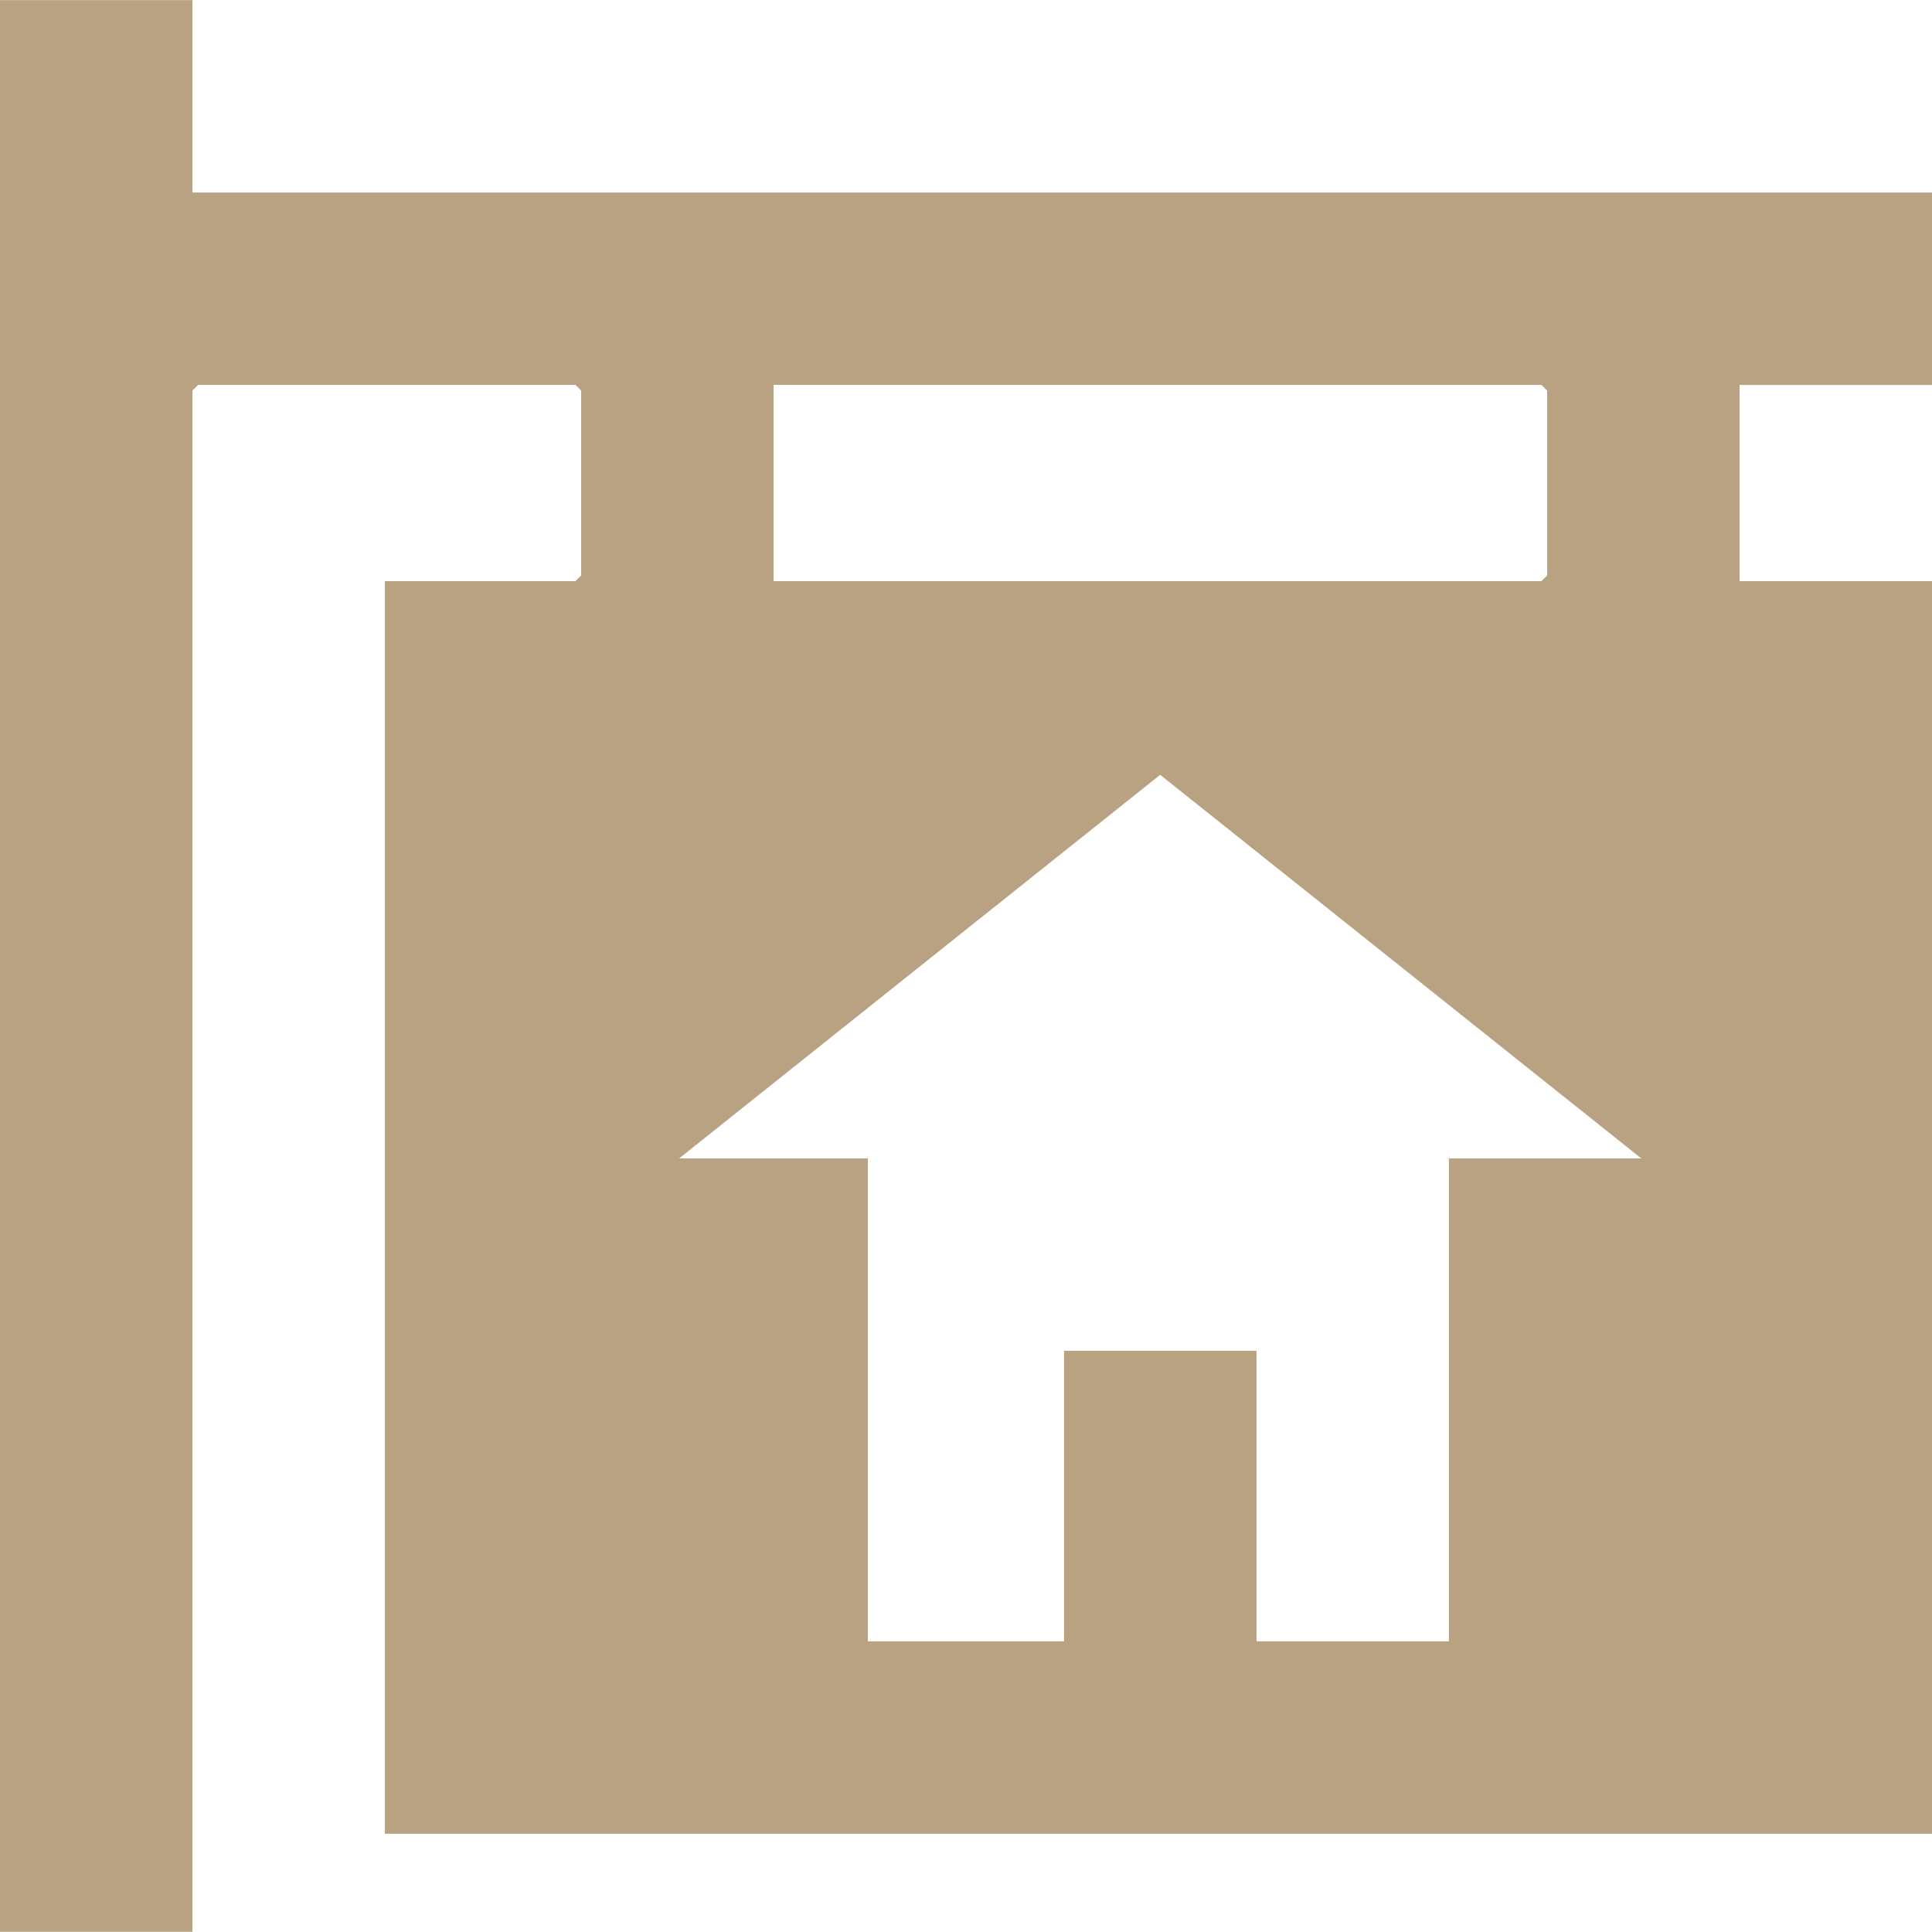 <svg width="48" height="48" viewBox="0 0 48 48" fill="none" xmlns="http://www.w3.org/2000/svg">
<g clip-path="url(#clip0_663_654)">
<path d="M4.781 0.002V4.783H48V9.564H43.219V14.438H48V45.559H9.562V14.438H14.297L14.438 14.297V9.703L14.297 9.562H4.922L4.781 9.703V47.995H0V0.002H4.781ZM19.219 14.438H38.297L38.438 14.297V9.703L38.297 9.562H19.219V14.436V14.438ZM16.874 28.781H21.562V40.778H26.436V33.559H31.217V40.778H35.998V28.781H40.778L28.824 19.25L16.872 28.781H16.874Z" fill="#B9A282"/>
</g>
<defs>
<clipPath id="clip0_663_654">
<rect width="48" height="48" fill="white"/>
</clipPath>
</defs>
</svg>
